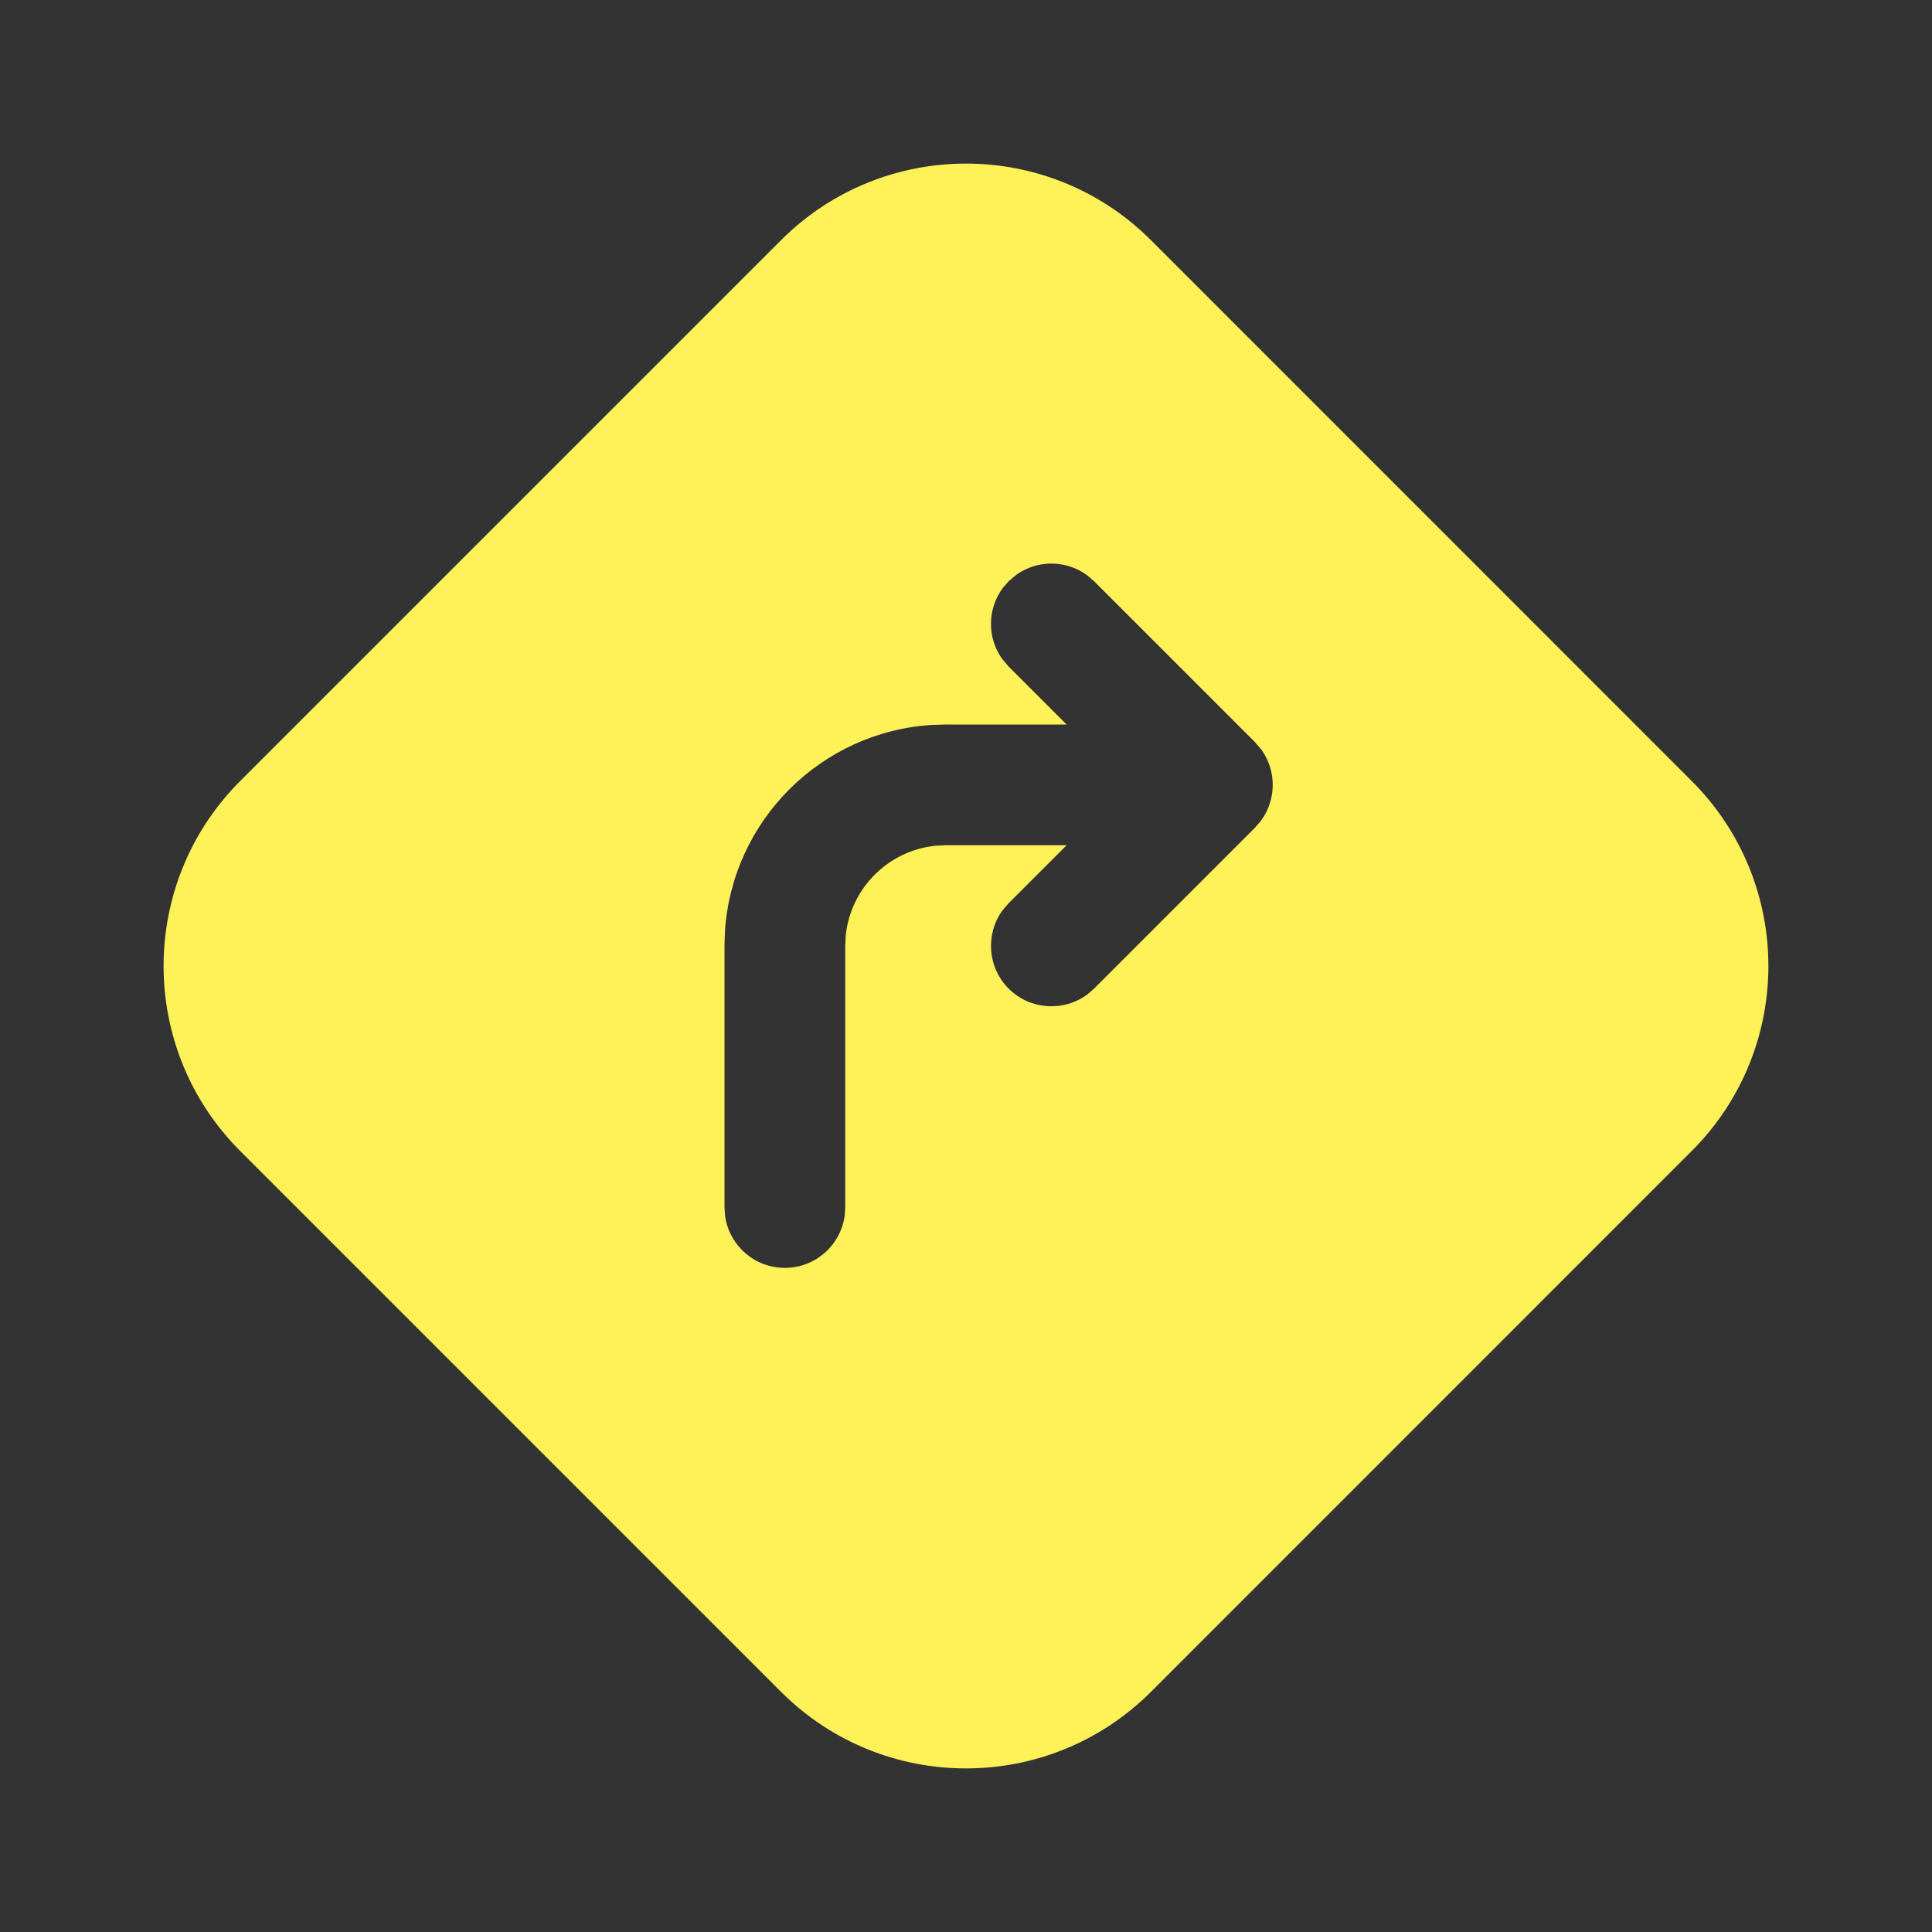 <svg width="40" height="40" viewBox="0 0 24 24" fill="none" xmlns="http://www.w3.org/2000/svg">
<rect x="0" y="0" width="24" height="24" fill="#333333" stroke="none"/>
<path d="M14.298 2.984L21.015 9.702C22.285 10.971 22.285 13.029 21.015 14.298L14.298 21.016C13.029 22.285 10.971 22.285 9.702 21.016L2.984 14.298C1.715 13.029 1.715 10.971 2.984 9.702L9.702 2.984C10.971 1.715 13.029 1.715 14.298 2.984ZM13.591 7.22L13.507 7.148C13.246 6.954 12.887 6.952 12.624 7.141L12.53 7.22L12.457 7.304C12.264 7.565 12.261 7.924 12.45 8.187L12.53 8.281L13.249 9L11.75 9L11.582 9.005C10.199 9.088 9.092 10.194 9.005 11.576L9 11.75V15L9.007 15.102C9.056 15.468 9.37 15.75 9.75 15.75C10.129 15.75 10.443 15.468 10.493 15.102L10.5 15V11.75L10.506 11.622C10.566 11.034 11.034 10.566 11.622 10.506L11.75 10.5L13.25 10.5L12.53 11.22L12.457 11.304C12.24 11.598 12.264 12.015 12.53 12.281C12.796 12.547 13.213 12.571 13.507 12.354L13.591 12.281L15.591 10.281L15.663 10.197C15.857 9.936 15.859 9.578 15.671 9.314L15.591 9.22L13.591 7.22L13.507 7.148L13.591 7.22Z" fill="#fff258"/>
</svg>
